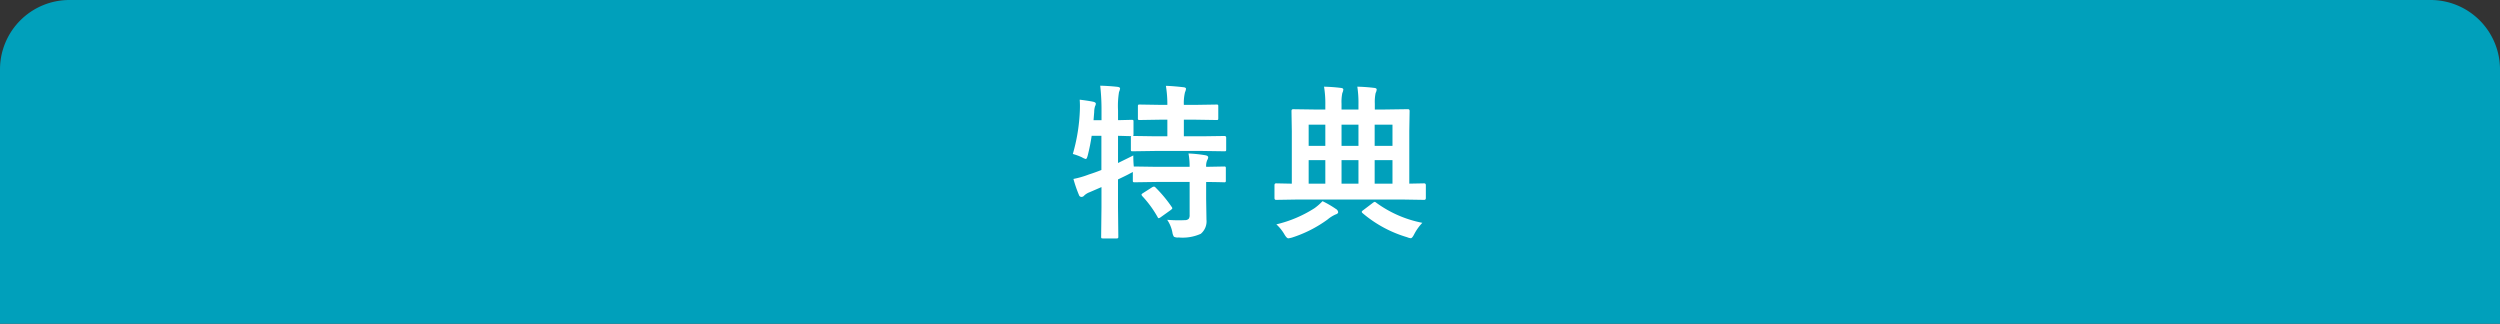<svg xmlns="http://www.w3.org/2000/svg" width="360" height="46.616" viewBox="0 0 360 46.616">
  <rect x="0" y="0" width="360" height="46.616" fill="#333333" stroke="none"/>
  <g id="グループ_7085" data-name="グループ 7085" transform="translate(-15 -728.25)">
    <path id="長方形_5578" data-name="長方形 5578" d="M10,0H350a10,10,0,0,1,10,10V46.616a0,0,0,0,1,0,0H0a0,0,0,0,1,0,0V10A10,10,0,0,1,10,0Z" transform="translate(15 728.25)" fill="#00a0bb"/>
    <path id="パス_2915" data-name="パス 2915" d="M-11.927-.75q.844.07,1.676.07.469,0,.891-.023A.711.711,0,0,0-8.81-.914a.916.916,0,0,0,.117-.539V-6.2h-4.723l-3.187.047a.371.371,0,0,1-.234-.047.4.4,0,0,1-.035-.211v-1.23q-.047.035-.457.246-.316.176-.879.445-.68.328-.8.387v4.008l.047,4.23q0,.187-.059.223a.437.437,0,0,1-.223.035h-1.934q-.187,0-.223-.047a.4.4,0,0,1-.035-.211l.047-4.207v-2.93l-1.676.727a2.315,2.315,0,0,0-.8.48.522.522,0,0,1-.41.211.378.378,0,0,1-.352-.27,18.539,18.539,0,0,1-.8-2.32,13.187,13.187,0,0,0,2.227-.645q.891-.281,1.8-.645v-4.922H-22.8a27.307,27.307,0,0,1-.551,2.766q-.141.574-.293.574A1.883,1.883,0,0,1-24.2-9.75a8.68,8.68,0,0,0-1.312-.48A26.023,26.023,0,0,0-24.5-16.512q.012-.316.012-.609,0-.492-.035-.926,1.184.141,1.934.293.387.094.387.281a.918.918,0,0,1-.117.387,2.939,2.939,0,0,0-.117.82l-.094,1.172h1.148v-1.348a31.465,31.465,0,0,0-.187-3.621q1.3.035,2.473.164.387.047.387.246a1.885,1.885,0,0,1-.152.5,12.543,12.543,0,0,0-.141,2.66v1.395l1.945-.047a.4.4,0,0,1,.246.047.306.306,0,0,1,.035.188v1.852q0,.2-.07.234l3.2.047H-11.9v-2.391h-.984l-2.977.047q-.211,0-.246-.047a.4.4,0,0,1-.035-.211v-1.711q0-.187.047-.223a.473.473,0,0,1,.234-.035l2.977.047h.984a16.685,16.685,0,0,0-.211-2.742q1.078.035,2.52.2.375.035.375.234a1.513,1.513,0,0,1-.141.48A6.5,6.5,0,0,0-9.525-17.3h1.676l3.023-.047q.187,0,.223.047a.4.4,0,0,1,.035.211v1.711q0,.188-.047.223a.366.366,0,0,1-.211.035l-3.023-.047H-9.525v2.391h2.637L-3.7-12.82q.27,0,.27.234v1.711q0,.188-.047.223a.437.437,0,0,1-.223.035l-3.188-.047H-13.65l-3.246.047q-.188,0-.223-.047a.4.4,0,0,1-.035-.211v-1.711a.319.319,0,0,1,.047-.211l-.621-.012q-.6-.023-1.277-.035V-8.93q1.875-.914,2.2-1.09,0,.8.07,1.594h.129l3.188.047h4.723A10,10,0,0,0-8.857-10.3a19.21,19.21,0,0,1,2.449.258q.387.082.387.293a.879.879,0,0,1-.141.41,2.081,2.081,0,0,0-.152.961l2.566-.047a.371.371,0,0,1,.234.047.4.4,0,0,1,.035.211V-6.41a.352.352,0,0,1-.041.217.381.381,0,0,1-.229.041l-.328-.012q-.973-.023-2.238-.035V-3.75l.047,2.977a2.337,2.337,0,0,1-.82,2.039,6.36,6.36,0,0,1-3.187.527,1.229,1.229,0,0,1-.68-.105,1.607,1.607,0,0,1-.223-.633A4.752,4.752,0,0,0-11.927-.75Zm-2.18-4.676a.665.665,0,0,1,.281-.105A.353.353,0,0,1-13.6-5.4a19.078,19.078,0,0,1,2.32,2.789.4.4,0,0,1,.094.2q0,.082-.234.258l-1.441,1.031a.725.725,0,0,1-.281.141q-.094,0-.176-.187a15.49,15.49,0,0,0-2.2-3,.427.427,0,0,1-.105-.211q0-.082.223-.223ZM6.712-3.668l-2.953.047q-.234,0-.234-.27V-5.73q0-.27.234-.27l2.262.047v-7.559l-.047-2.906q0-.258.246-.258l3.328.047h1.3v-.691a14.944,14.944,0,0,0-.187-2.6q1.289.035,2.414.176.363.035.363.234a1.416,1.416,0,0,1-.141.5,6.224,6.224,0,0,0-.117,1.535v.844h2.438v-.691a15.552,15.552,0,0,0-.164-2.6q1.289.035,2.426.176.363.035.363.234a1.331,1.331,0,0,1-.152.5,6.224,6.224,0,0,0-.117,1.535v.844h1.465l3.3-.047q.246,0,.246.258l-.047,2.906v7.559L25.076-6q.246,0,.246.27v1.84q0,.27-.246.27l-2.953-.047ZM17.951-5.953h2.566V-9.34H17.951Zm-4.77,0h2.438V-9.34H13.181Zm-4.734,0h2.4V-9.34h-2.4Zm12.07-8.5H17.951V-11.4h2.566ZM13.181-11.4h2.438v-3.047H13.181Zm-4.734,0h2.4v-3.047h-2.4ZM3.795-.094a17.716,17.716,0,0,0,5.5-2.332,7.918,7.918,0,0,0,1.148-1.008,14.745,14.745,0,0,1,1.934,1.125.6.6,0,0,1,.316.457q0,.223-.387.34a4.949,4.949,0,0,0-1.148.727A17.973,17.973,0,0,1,6.068,1.8a3.256,3.256,0,0,1-.551.117q-.223,0-.551-.551A6.037,6.037,0,0,0,3.795-.094ZM24.818-.316A7.075,7.075,0,0,0,23.658,1.3q-.3.6-.5.6a1.7,1.7,0,0,1-.527-.141,17.562,17.562,0,0,1-6.434-3.48.288.288,0,0,1-.105-.176q0-.094.234-.258l1.359-1.031a.906.906,0,0,1,.27-.152.478.478,0,0,1,.211.117A16.618,16.618,0,0,0,24.818-.316Z" transform="translate(195 760.652)" fill="#fff"/>
  </g>
</svg>

